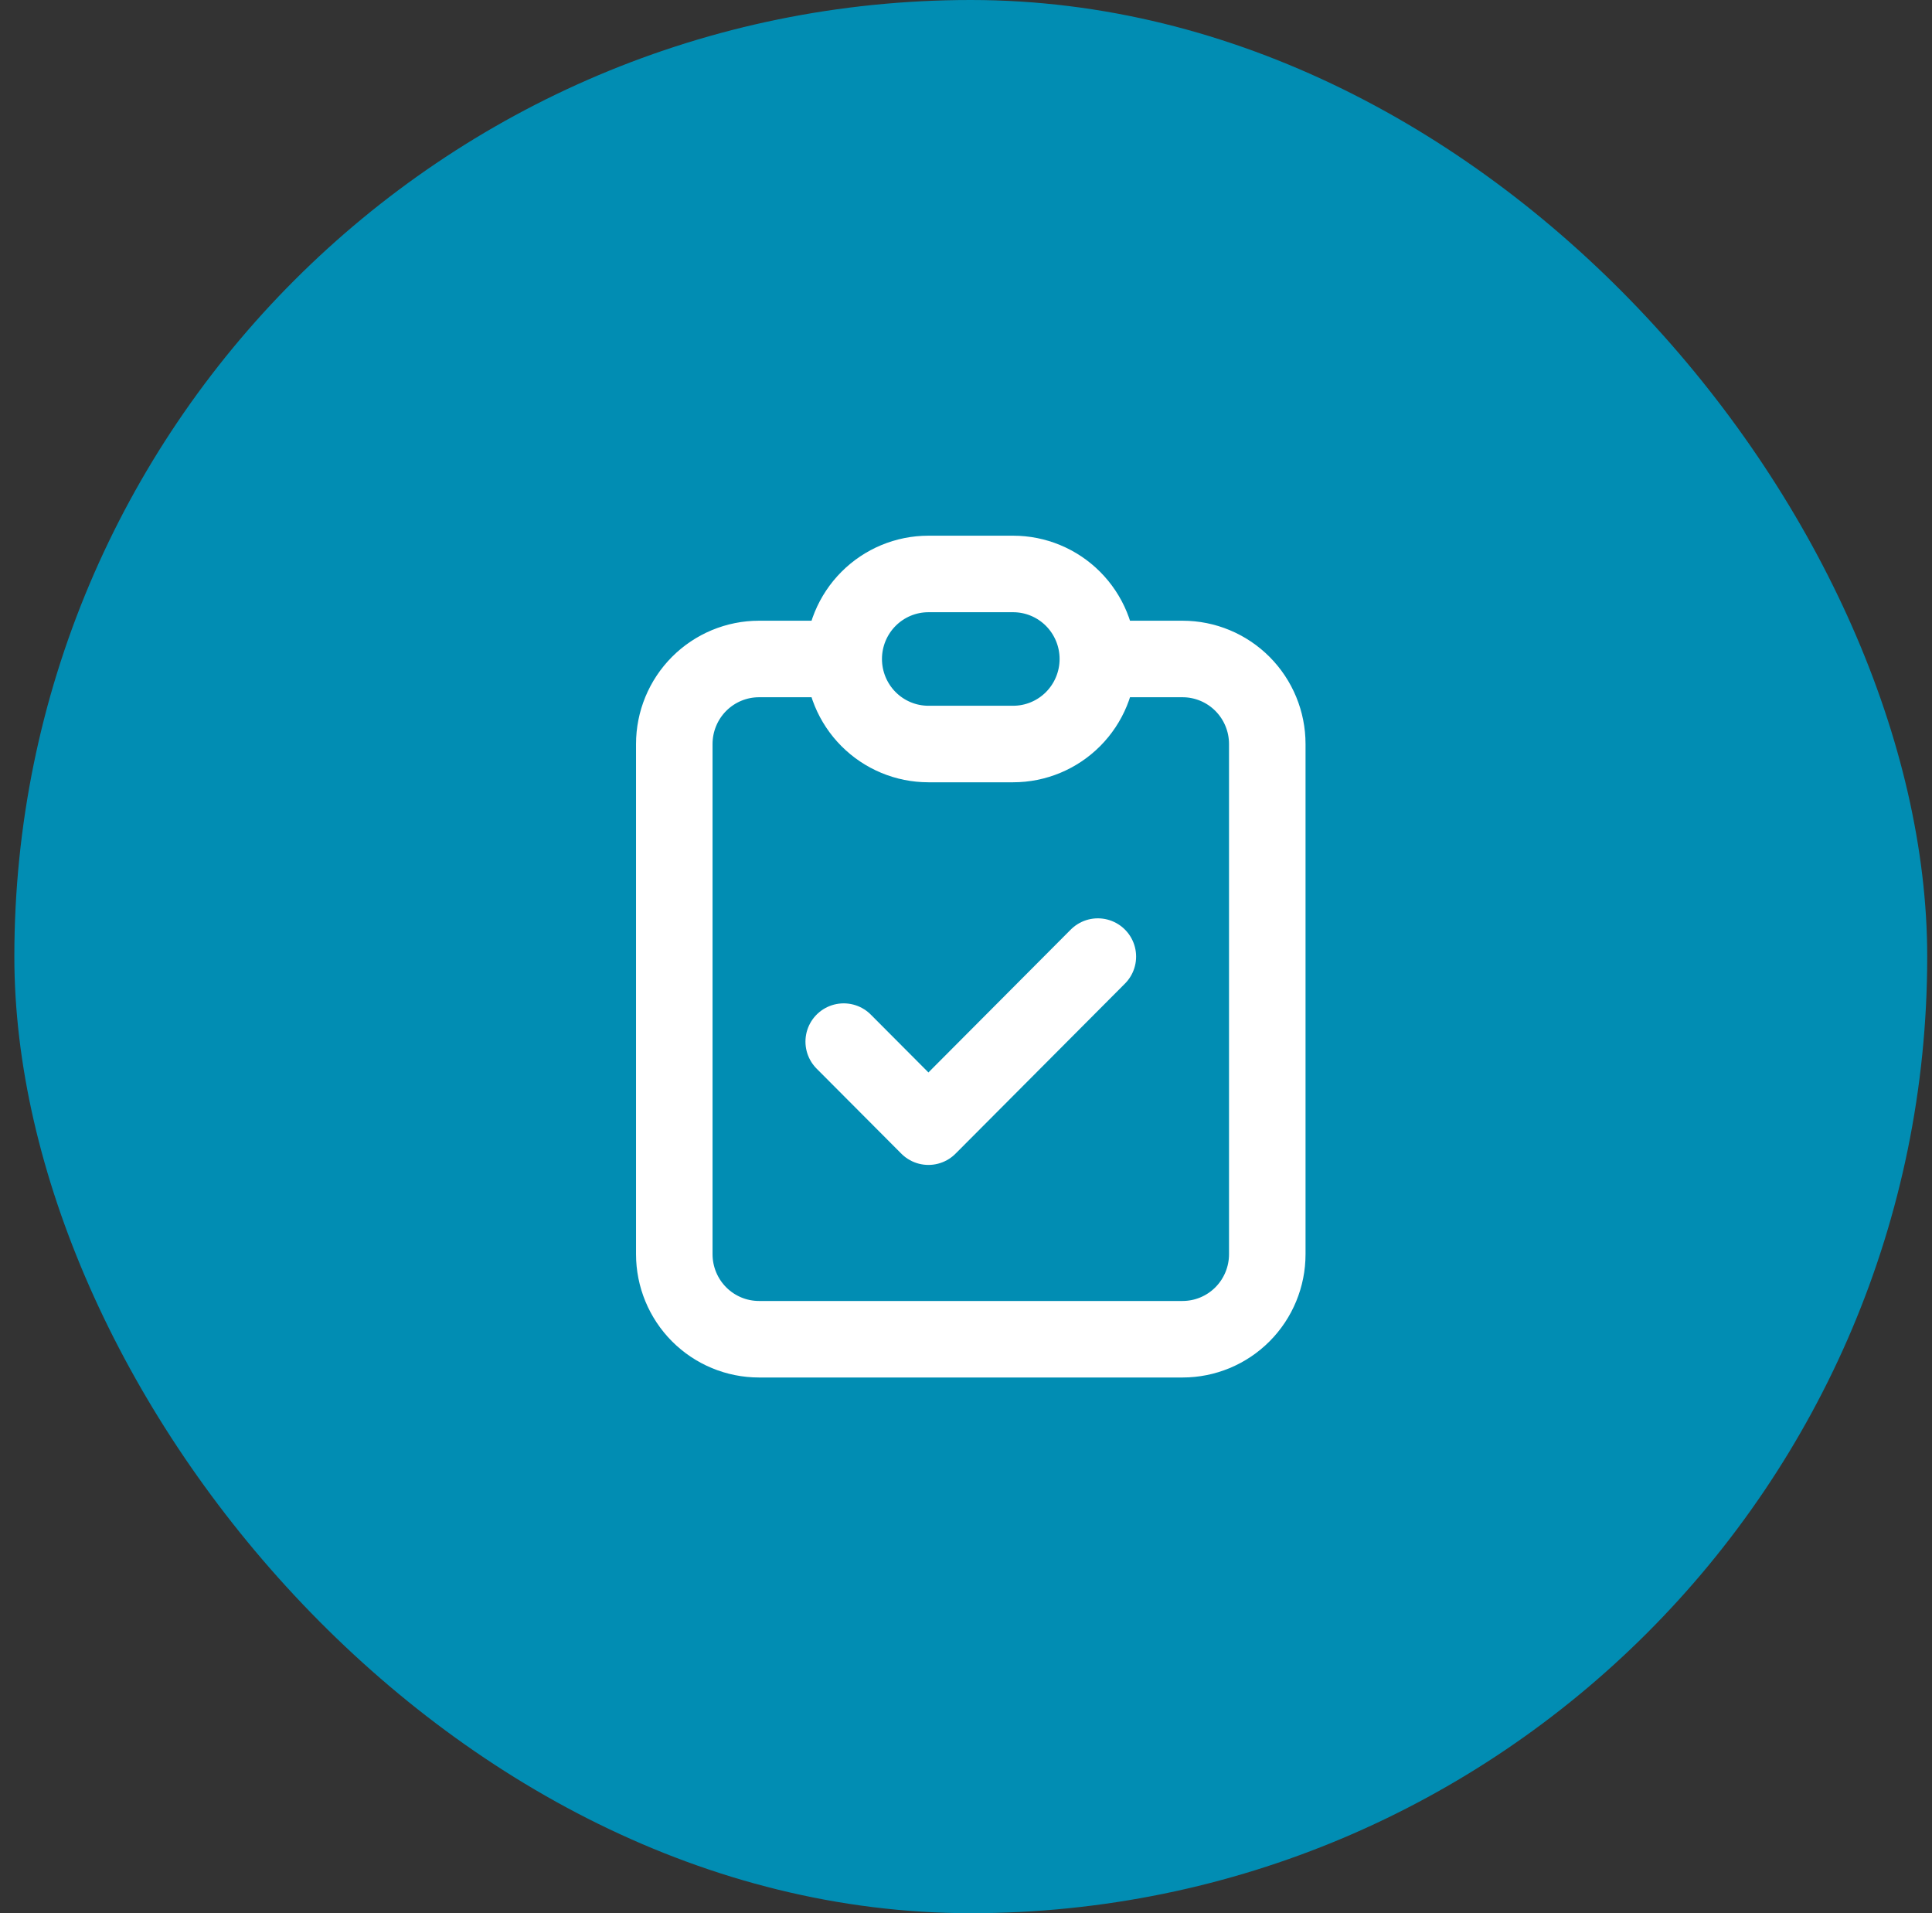 <svg width="101" height="100" viewBox="0 0 101 100" fill="none" xmlns="http://www.w3.org/2000/svg">
<rect x="0" y="0" width="101" height="100" fill="#333333" stroke="none"/>
<rect x="0.75" width="100" height="100" rx="50" fill="#018DB3"/>
<path d="M44.107 34.444H39.679C38.504 34.444 37.378 34.913 36.547 35.746C35.717 36.58 35.25 37.71 35.25 38.889V65.556C35.25 66.734 35.717 67.865 36.547 68.698C37.378 69.532 38.504 70 39.679 70H61.821C62.996 70 64.122 69.532 64.953 68.698C65.783 67.865 66.25 66.734 66.25 65.556V38.889C66.25 37.71 65.783 36.58 64.953 35.746C64.122 34.913 62.996 34.444 61.821 34.444H57.393M44.107 34.444C44.107 35.623 44.574 36.754 45.404 37.587C46.235 38.421 47.361 38.889 48.536 38.889H52.964C54.139 38.889 55.265 38.421 56.096 37.587C56.926 36.754 57.393 35.623 57.393 34.444M44.107 34.444C44.107 33.266 44.574 32.135 45.404 31.302C46.235 30.468 47.361 30 48.536 30H52.964C54.139 30 55.265 30.468 56.096 31.302C56.926 32.135 57.393 33.266 57.393 34.444M44.107 54.444L48.536 58.889L57.393 50" stroke="white" stroke-width="4" stroke-linecap="round" stroke-linejoin="round"/>
</svg>
